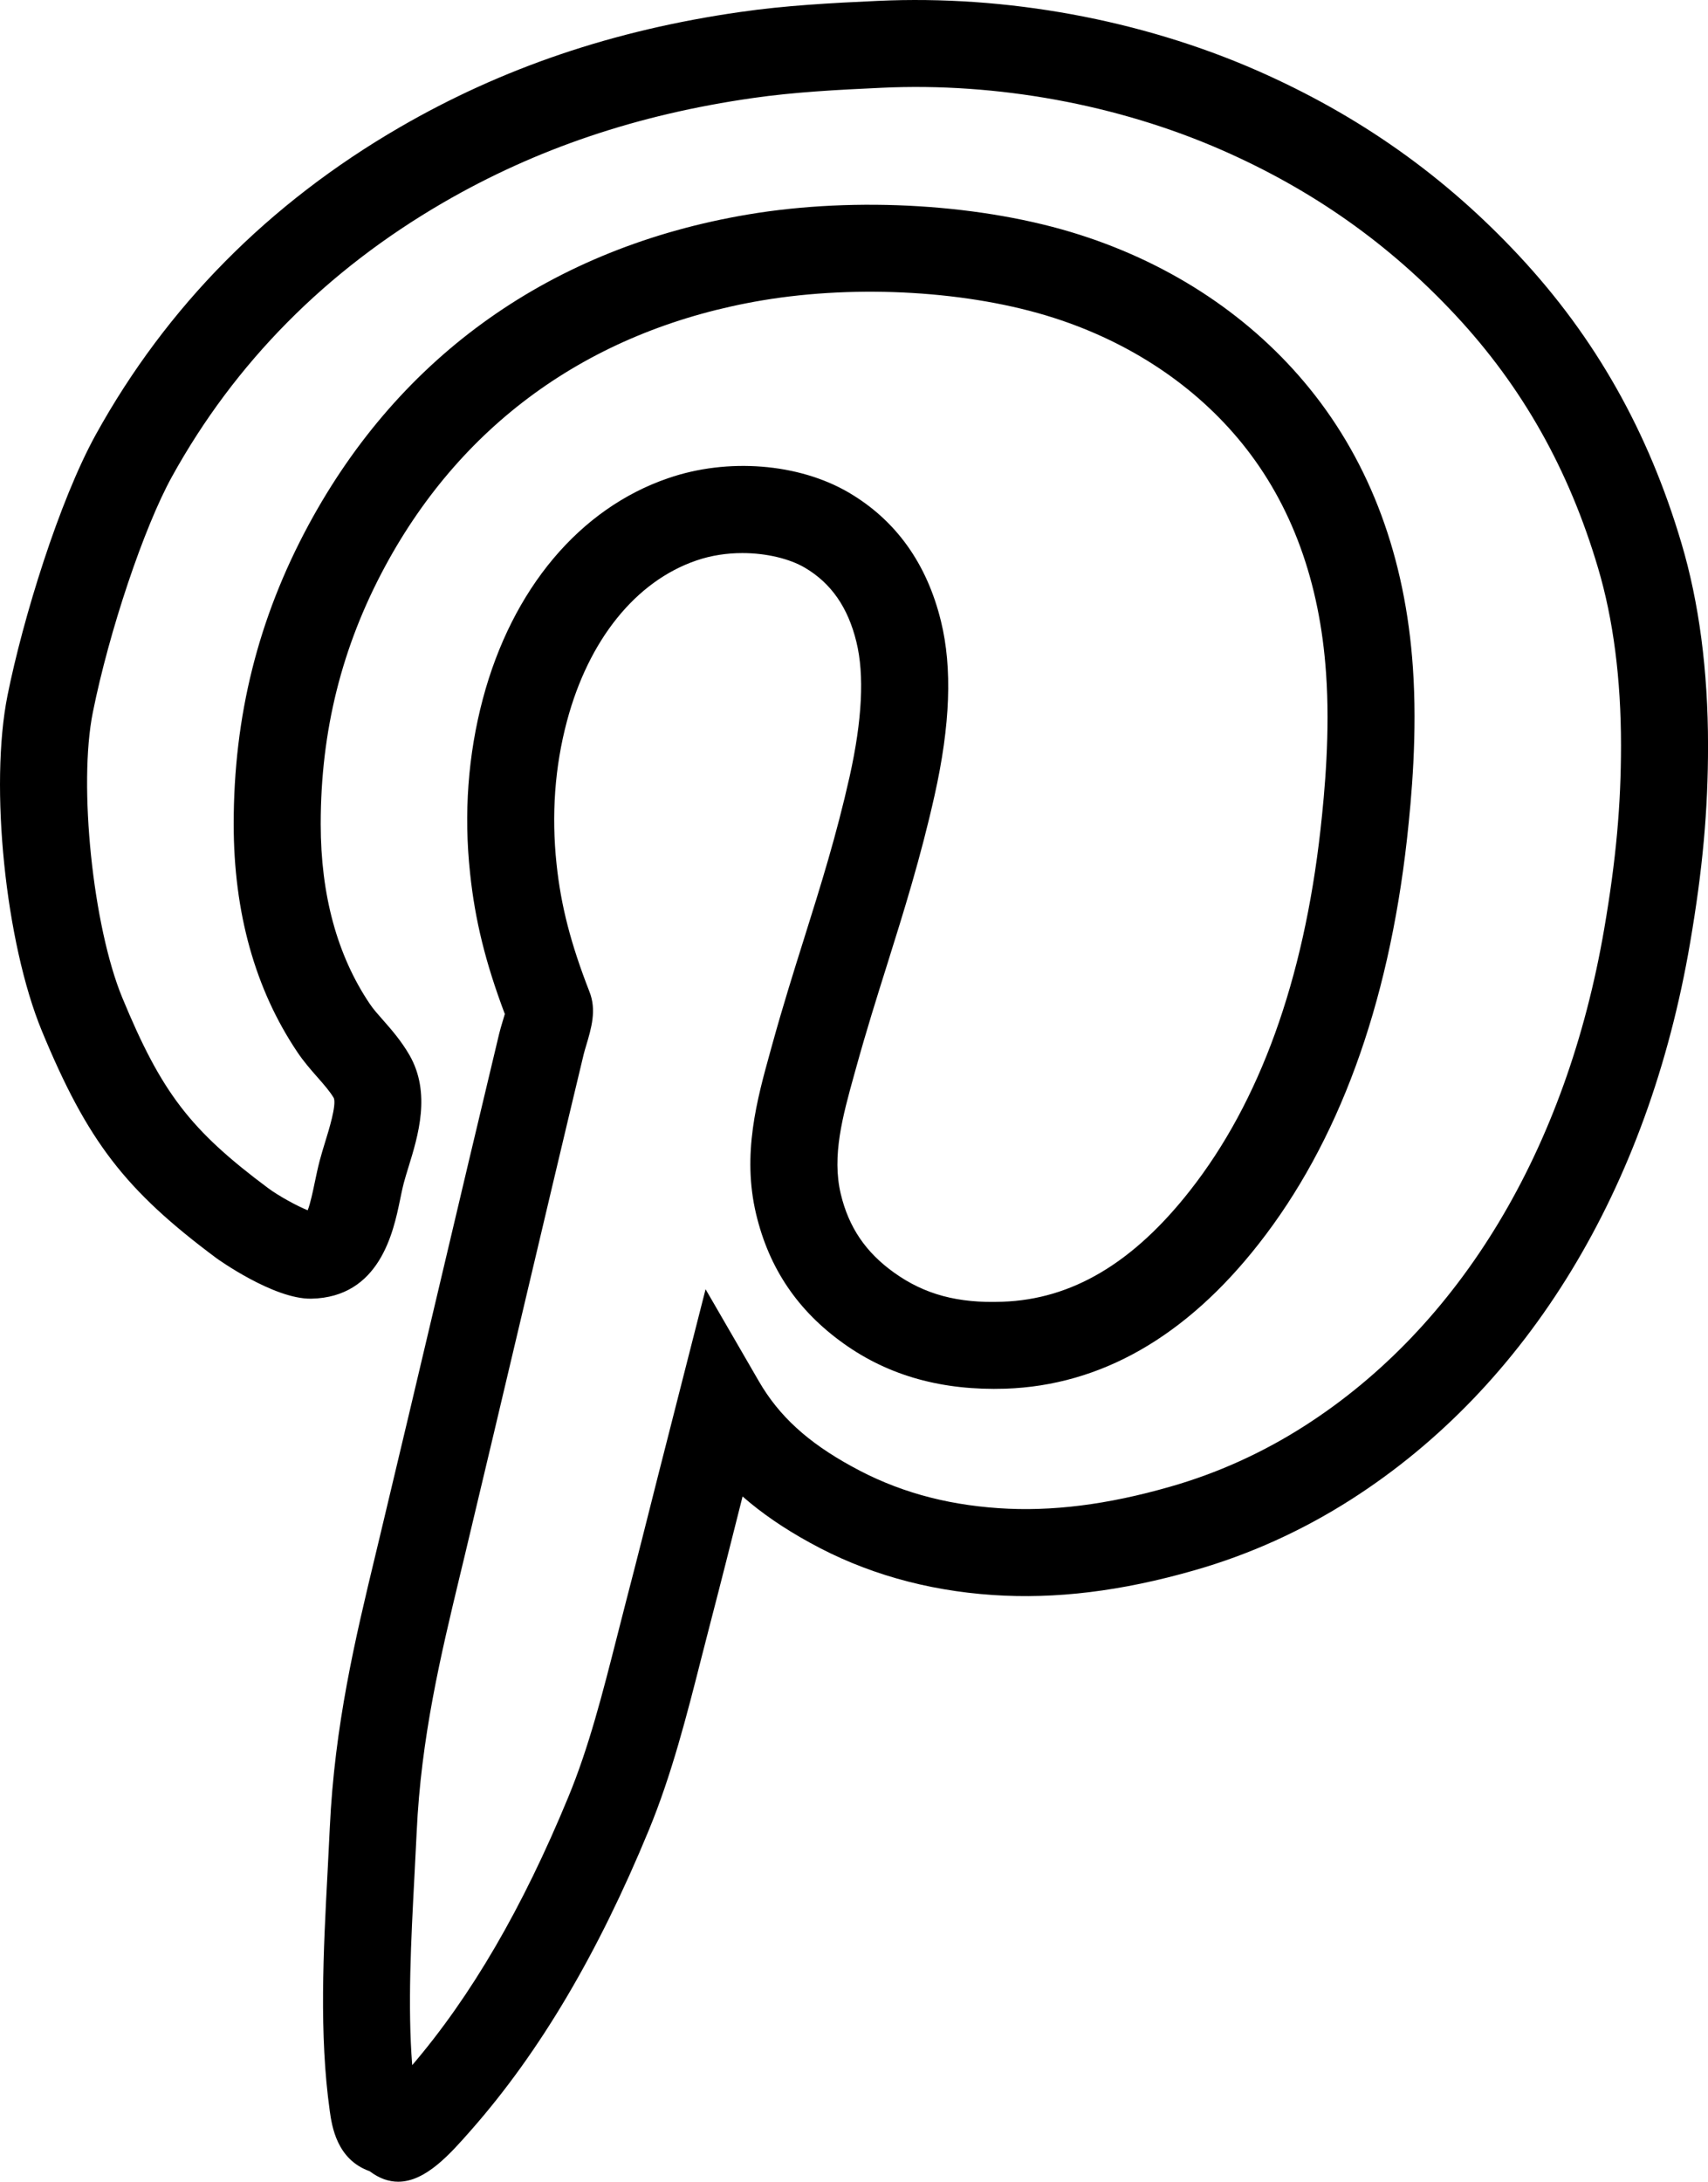 <?xml version="1.0" ?><svg enable-background="new 0 0 157.056 200.565" id="pinterest" version="1.1" viewBox="0 0 157.056 200.565" xml:space="preserve" xmlns="http://www.w3.org/2000/svg" xmlns:xlink="http://www.w3.org/1999/xlink"><path d="M154.614,49.938c-3.039-10.268-7.922-18.912-14.93-26.424c-6.852-7.348-14.734-12.92-24.106-17.035  c-10.672-4.676-23.043-6.947-34.863-6.398c-4.312,0.197-8.523,0.424-12.652,1.022  c-11.633,1.664-21.875,5.131-31.312,10.602c-12.043,6.986-21.445,16.492-27.945,28.254  c-3.375,6.121-6.699,16.914-8.113,23.961c-1.672,8.31-0.199,22.724,3.156,30.854  c4.192,10.133,7.641,14.623,16.051,20.89c0.051,0.037,5.25,3.781,8.715,3.725  c6.309-0.121,7.563-6.154,8.164-9.055c0.113-0.547,0.222-1.09,0.355-1.598c0.117-0.449,0.27-0.93,0.422-1.43  c0.89-2.881,2.106-6.824,0.09-10.32c-0.758-1.31-1.652-2.33-2.441-3.226c-0.43-0.488-0.859-0.959-1.207-1.479  c-2.992-4.443-4.508-10.004-4.508-16.525c0-8.557,1.938-16.307,5.922-23.692  c7.23-13.394,19.23-21.85,34.707-24.455c8.809-1.475,19.07-0.858,26.774,1.609  c7.035,2.256,13.023,6.246,17.32,11.545c4.547,5.608,7.149,12.721,7.723,21.145  c0.375,5.377-0.113,10.791-0.516,14.388c-1.555,13.844-5.586,24.988-11.976,33.129  c-5.234,6.68-10.879,10.029-17.262,10.244c-4.109,0.16-7.18-0.68-9.957-2.668c-2.621-1.869-4.18-4.172-4.914-7.24  c-0.832-3.504,0.172-7.136,1.238-10.982l0.172-0.615c0.934-3.385,1.906-6.476,2.863-9.52  c1.504-4.795,3.062-9.754,4.348-15.504c1.453-6.492,1.645-11.734,0.594-16.022c-1.297-5.32-4.156-9.305-8.5-11.848  c-4.598-2.682-11.11-3.197-16.574-1.314c-8.148,2.781-14.363,10.18-17.055,20.299  c-1.363,5.14-1.762,10.535-1.172,16.025c0.453,4.305,1.414,8.215,3.195,12.94  c-0.058,0.205-0.125,0.42-0.188,0.629c-0.129,0.422-0.246,0.828-0.332,1.178c-1.918,7.998-3.781,15.886-5.64,23.762  c-1.766,7.476-3.531,14.941-5.336,22.48l-0.406,1.69c-1.848,7.682-3.754,15.625-4.195,25.107l-0.199,3.961  c-0.391,7.367-0.789,14.986,0.199,22.035c0.195,1.375,0.629,4.459,3.664,5.537c0.906,0.682,1.781,0.967,2.629,0.967  c2.539,0,4.801-2.58,6.723-4.768c6.277-7.137,11.613-16.146,16.317-27.541c2.106-5.096,3.5-10.578,4.848-15.883  l0.812-3.16c0.984-3.777,1.949-7.605,2.902-11.392l0.063-0.252c1.773,1.551,3.82,2.951,6.191,4.25  c5.02,2.779,10.684,4.398,16.828,4.81c5.762,0.391,11.824-0.348,18.516-2.268  c5.082-1.449,9.949-3.65,14.469-6.545c16.215-10.383,27.27-28.547,31.125-51.142  c1.156-6.752,1.648-12.18,1.648-18.148C157.056,61.639,156.235,55.383,154.614,49.938z M147.524,85.326  c-3.477,20.352-13.262,36.6-27.555,45.752c-3.863,2.475-8.02,4.354-12.359,5.592  c-5.785,1.662-10.953,2.308-15.77,1.978c-5.043-0.34-9.457-1.592-13.515-3.84  c-4.059-2.221-6.692-4.633-8.539-7.818l-4.906-8.471l-4.422,17.348c-0.949,3.766-1.906,7.57-2.887,11.328  l-0.82,3.207c-1.34,5.262-2.602,10.232-4.492,14.799c-4.211,10.209-8.914,18.283-14.356,24.65  c-0.426-5.42-0.106-11.498,0.207-17.406l0.203-4.008c0.402-8.727,2.223-16.293,3.981-23.61l0.41-1.699  c1.805-7.545,3.57-15.02,5.34-22.502c1.859-7.867,3.718-15.746,5.633-23.726c0.054-0.225,0.137-0.488,0.218-0.764  c0.481-1.613,0.981-3.279,0.305-4.973c-1.715-4.396-2.621-7.902-3.023-11.728  c-0.481-4.52-0.164-8.936,0.953-13.127c1.992-7.49,6.332-12.879,11.914-14.785c1.383-0.475,2.832-0.678,4.222-0.678  c2.27,0,4.371,0.543,5.723,1.332c2.429,1.422,3.988,3.656,4.761,6.84c0.743,3.025,0.531,7.19-0.625,12.375  c-1.215,5.42-2.652,10.002-4.176,14.854c-0.984,3.127-1.98,6.305-2.941,9.785l-0.168,0.608  c-1.23,4.437-2.625,9.465-1.312,14.976c1.191,4.99,3.824,8.881,8.043,11.894  c4.191,2.996,9.113,4.336,14.879,4.154c8.766-0.295,16.598-4.772,23.285-13.301  c7.324-9.326,11.91-21.832,13.637-37.18c0.434-3.912,0.965-9.808,0.547-15.828  c-0.695-10.098-3.887-18.721-9.492-25.633c-5.277-6.508-12.57-11.393-21.094-14.123  c-8.844-2.838-20.547-3.562-30.539-1.883c-18,3.031-31.977,12.9-40.422,28.545  c-4.633,8.582-6.883,17.574-6.883,27.492c0,8.142,1.972,15.203,5.867,20.988c0.535,0.799,1.176,1.545,1.84,2.297  c0.598,0.68,1.16,1.32,1.504,1.916c0.242,0.652-0.453,2.908-0.789,3.992c-0.188,0.612-0.367,1.199-0.512,1.748  c-0.168,0.639-0.312,1.322-0.457,2.012c-0.156,0.754-0.395,1.916-0.648,2.554c-0.949-0.371-2.68-1.322-3.617-2.018  c-7.188-5.353-9.824-8.795-13.434-17.527c-2.707-6.562-4.051-19.551-2.707-26.223  c1.5-7.476,4.695-16.994,7.274-21.668c5.789-10.474,14.184-18.955,24.957-25.203  c8.531-4.946,17.828-8.086,28.438-9.604c3.774-0.547,7.774-0.76,11.883-0.947  c10.602-0.498,21.715,1.539,31.277,5.732c8.352,3.668,15.375,8.627,21.469,15.166  c6.145,6.584,10.43,14.186,13.11,23.242c1.402,4.709,2.113,10.199,2.113,16.313  C149.056,74.018,148.599,79.043,147.524,85.326z"/></svg>